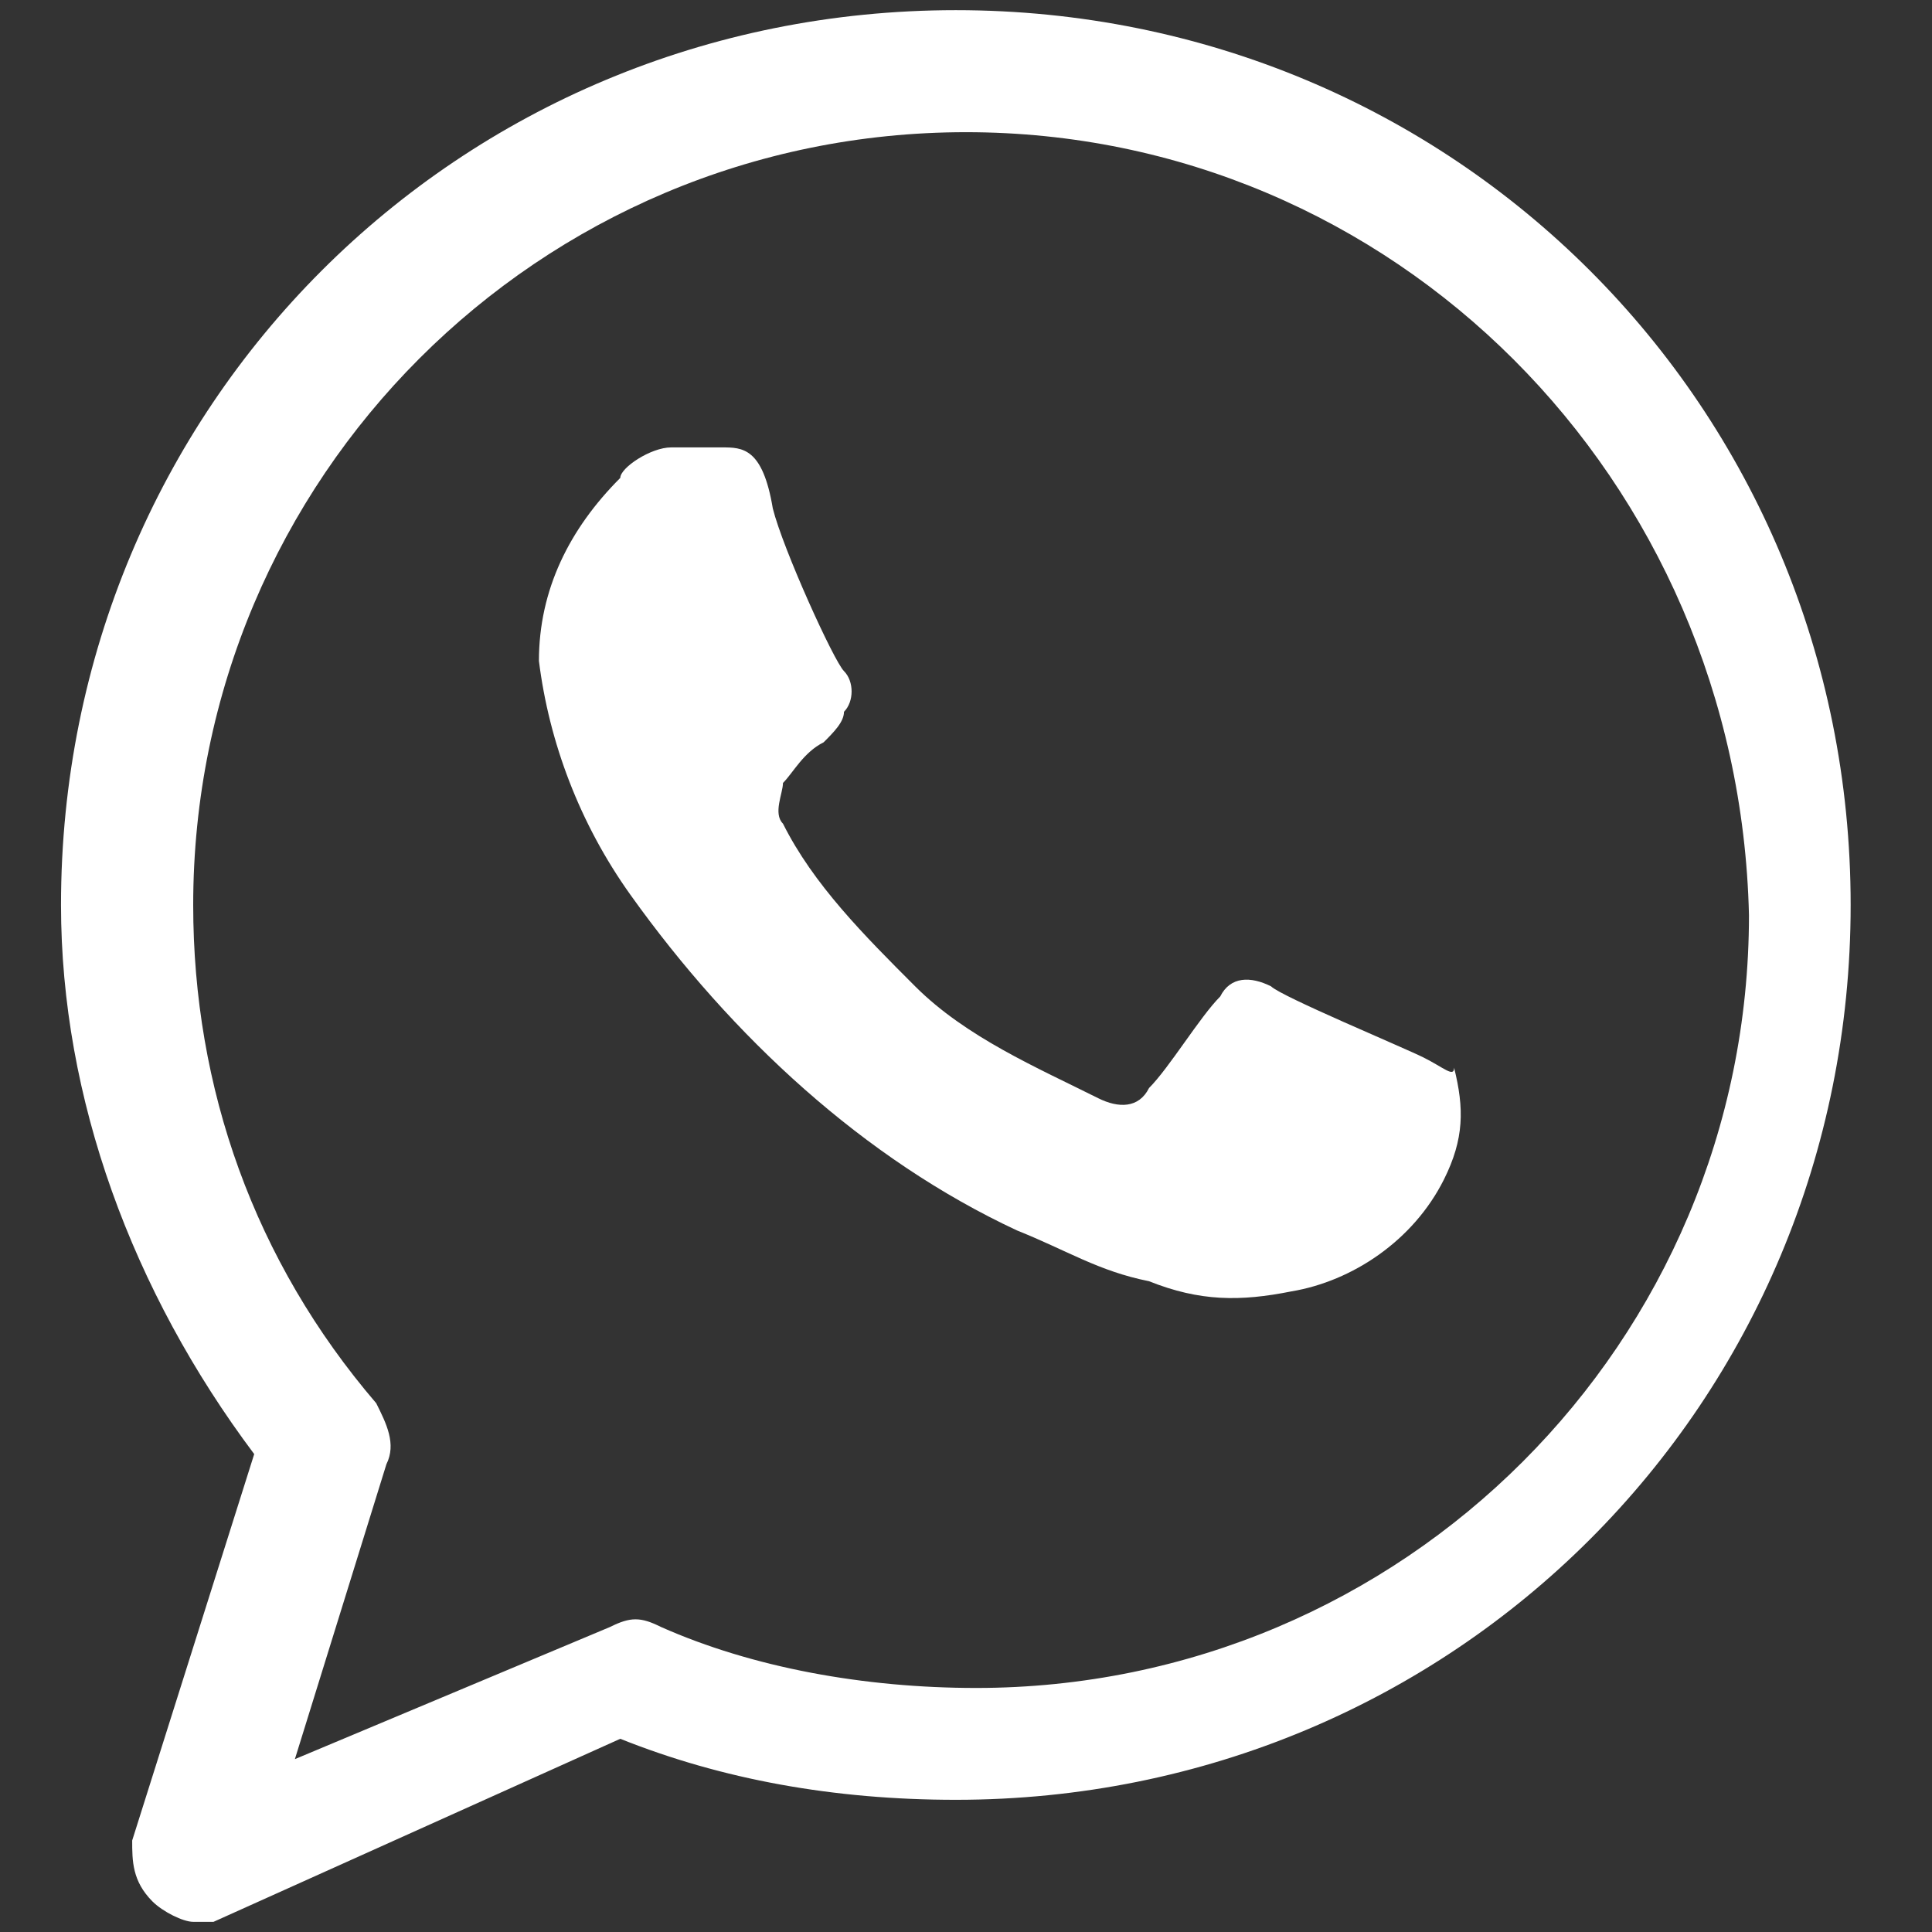 <?xml version="1.0" encoding="utf-8"?>
<!-- Generator: Adobe Illustrator 23.1.0, SVG Export Plug-In . SVG Version: 6.00 Build 0)  -->
<svg version="1.1" id="Camada_1" xmlns="http://www.w3.org/2000/svg" xmlns:xlink="http://www.w3.org/1999/xlink" x="0px" y="0px"
	 viewBox="0 0 19 19" style="enable-background:new 0 0 19 19;" xml:space="preserve">
<rect x="0" y="0" width="19" height="19" fill="#333333" stroke="none"/>
<style type="text/css">
	.st0{fill:#FFFFFF;}
</style>
<path class="st0" d="M14,10.4c-0.2-0.1-1.4-0.6-1.5-0.7c-0.2-0.1-0.4-0.1-0.5,0.1c-0.2,0.2-0.5,0.7-0.7,0.9
	c-0.1,0.2-0.3,0.2-0.5,0.1c-0.6-0.3-1.3-0.6-1.8-1.1C8.5,9.2,8,8.7,7.7,8.1C7.6,8,7.7,7.8,7.7,7.7c0.1-0.1,0.2-0.3,0.4-0.4
	C8.2,7.2,8.3,7.1,8.3,7c0.1-0.1,0.1-0.3,0-0.4C8.2,6.5,7.7,5.4,7.6,5C7.5,4.4,7.3,4.4,7.1,4.4c-0.1,0-0.3,0-0.5,0
	c-0.2,0-0.5,0.2-0.5,0.3C5.6,5.2,5.3,5.8,5.3,6.5c0.1,0.8,0.4,1.6,0.9,2.3c1,1.4,2.3,2.6,3.8,3.3c0.5,0.2,0.8,0.4,1.3,0.5
	c0.5,0.2,0.9,0.2,1.4,0.1c0.6-0.1,1.2-0.5,1.5-1.1c0.2-0.4,0.2-0.7,0.1-1.1C14.3,10.6,14.2,10.5,14,10.4"/>
<g>
	<path class="st0" d="M1.9,18.9c-0.1,0-0.3-0.1-0.4-0.2c-0.2-0.2-0.2-0.4-0.2-0.6l1.2-3.8c-1.2-1.6-1.9-3.5-1.9-5.4
		c0-4.9,3.9-8.8,8.8-8.8c4.9,0,8.8,3.9,8.8,8.8c0,4.9-3.9,8.8-8.8,8.8c-1.2,0-2.3-0.2-3.3-0.6l-4,1.8C2,18.9,2,18.9,1.9,18.9z
		 M9.5,1.3c-4.2,0-7.6,3.4-7.6,7.6c0,1.8,0.6,3.5,1.8,4.9c0.1,0.2,0.2,0.4,0.1,0.6l-0.9,2.9l3.1-1.3c0.2-0.1,0.3-0.1,0.5,0
		c0.9,0.4,2,0.6,3.1,0.6c4.2,0,7.6-3.4,7.6-7.6C17.1,4.7,13.7,1.3,9.5,1.3z"/>
</g>
</svg>
